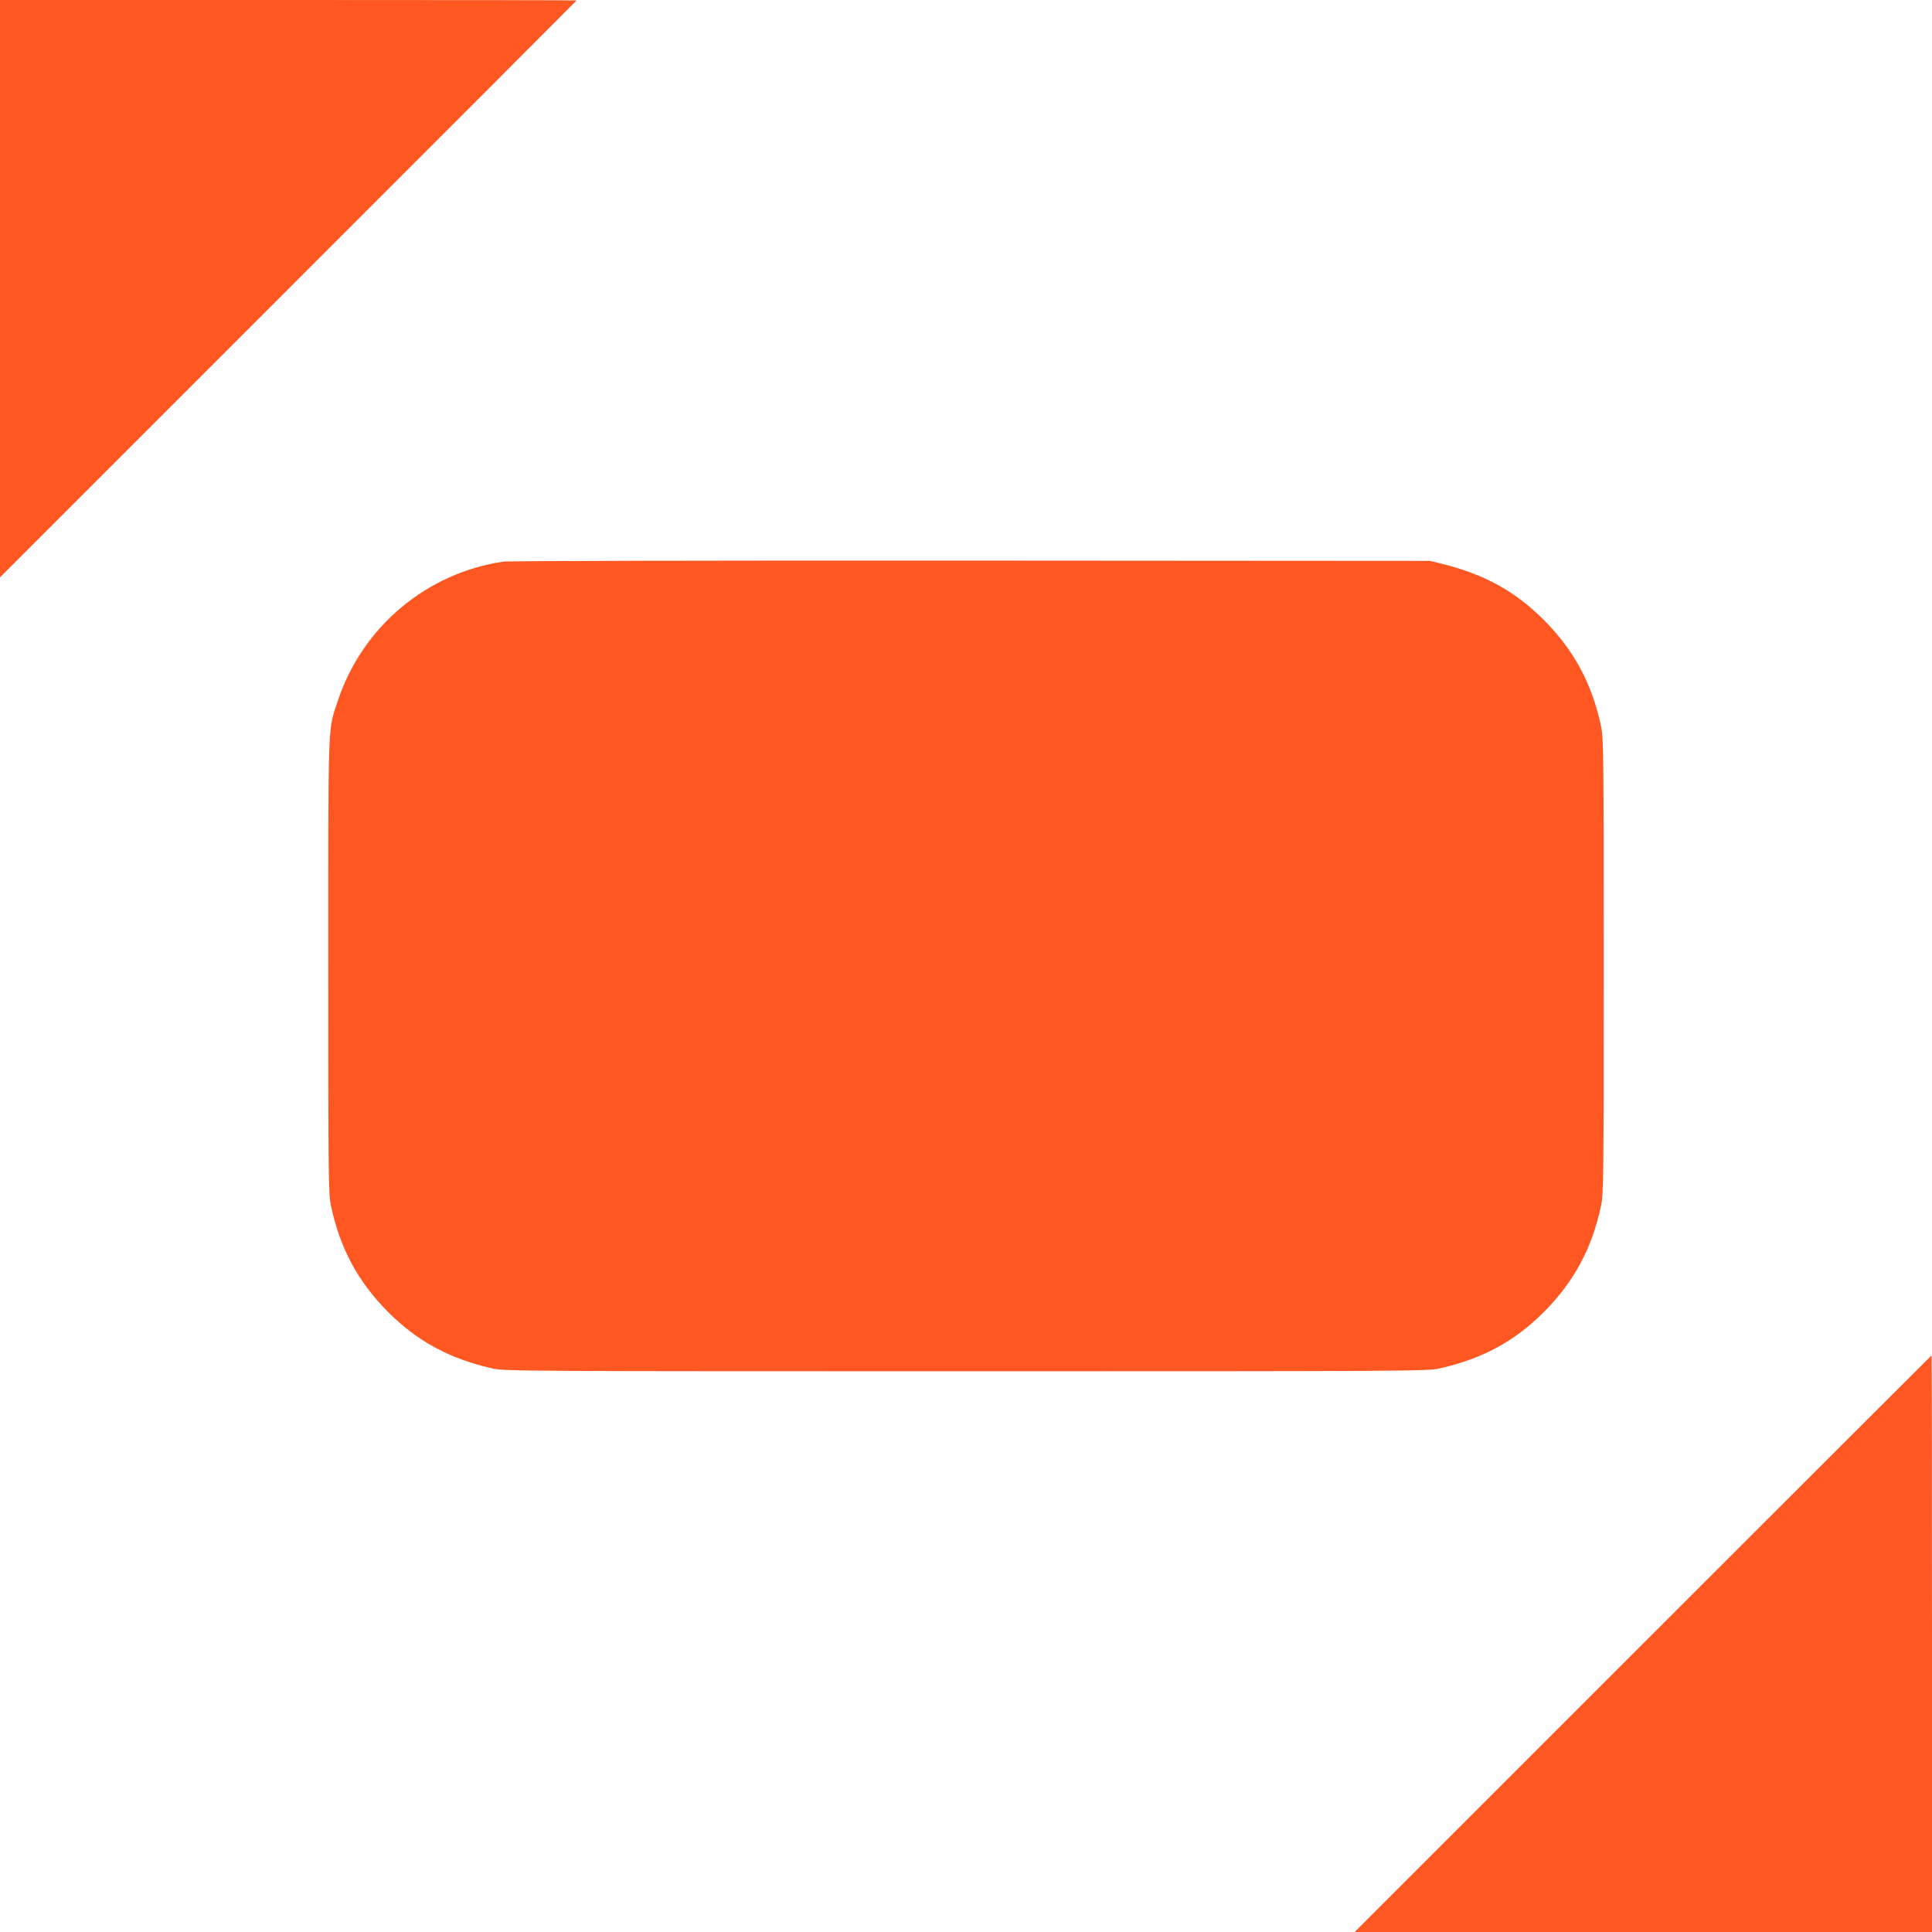 <?xml version="1.0" standalone="no"?>
<!DOCTYPE svg PUBLIC "-//W3C//DTD SVG 20010904//EN"
 "http://www.w3.org/TR/2001/REC-SVG-20010904/DTD/svg10.dtd">
<svg version="1.0" xmlns="http://www.w3.org/2000/svg"
 width="1280pt" height="1280pt" viewBox="0 0 1280 1280"
 preserveAspectRatio="xMidYMid meet">
<g transform="translate(0,1280) scale(0.1,-0.1)"
fill="#ff5722" stroke="none">
<path d="M0 10888 l0 -1913 1910 1910 c1051 1050 1910 1911 1910 1912 0 2
-859 3 -1910 3 l-1910 0 0 -1912z"/>
<path d="M3335 9079 c-507 -74 -933 -431 -1095 -917 -69 -209 -65 -93 -65
-1762 0 -1416 1 -1510 18 -1590 60 -281 179 -502 377 -701 195 -196 408 -311
695 -376 76 -17 220 -18 3135 -18 2915 0 3059 1 3135 18 287 65 500 180 695
376 198 199 317 420 377 701 17 80 18 174 18 1590 0 1416 -1 1510 -18 1590
-60 281 -179 502 -377 701 -190 190 -391 302 -670 372 l-85 21 -3040 2 c-1700
1 -3066 -2 -3100 -7z"/>
<path d="M10885 1910 l-1910 -1910 1913 0 1912 0 0 1910 c0 1051 -1 1910 -3
1910 -1 0 -862 -860 -1912 -1910z"/>
</g>
</svg>
